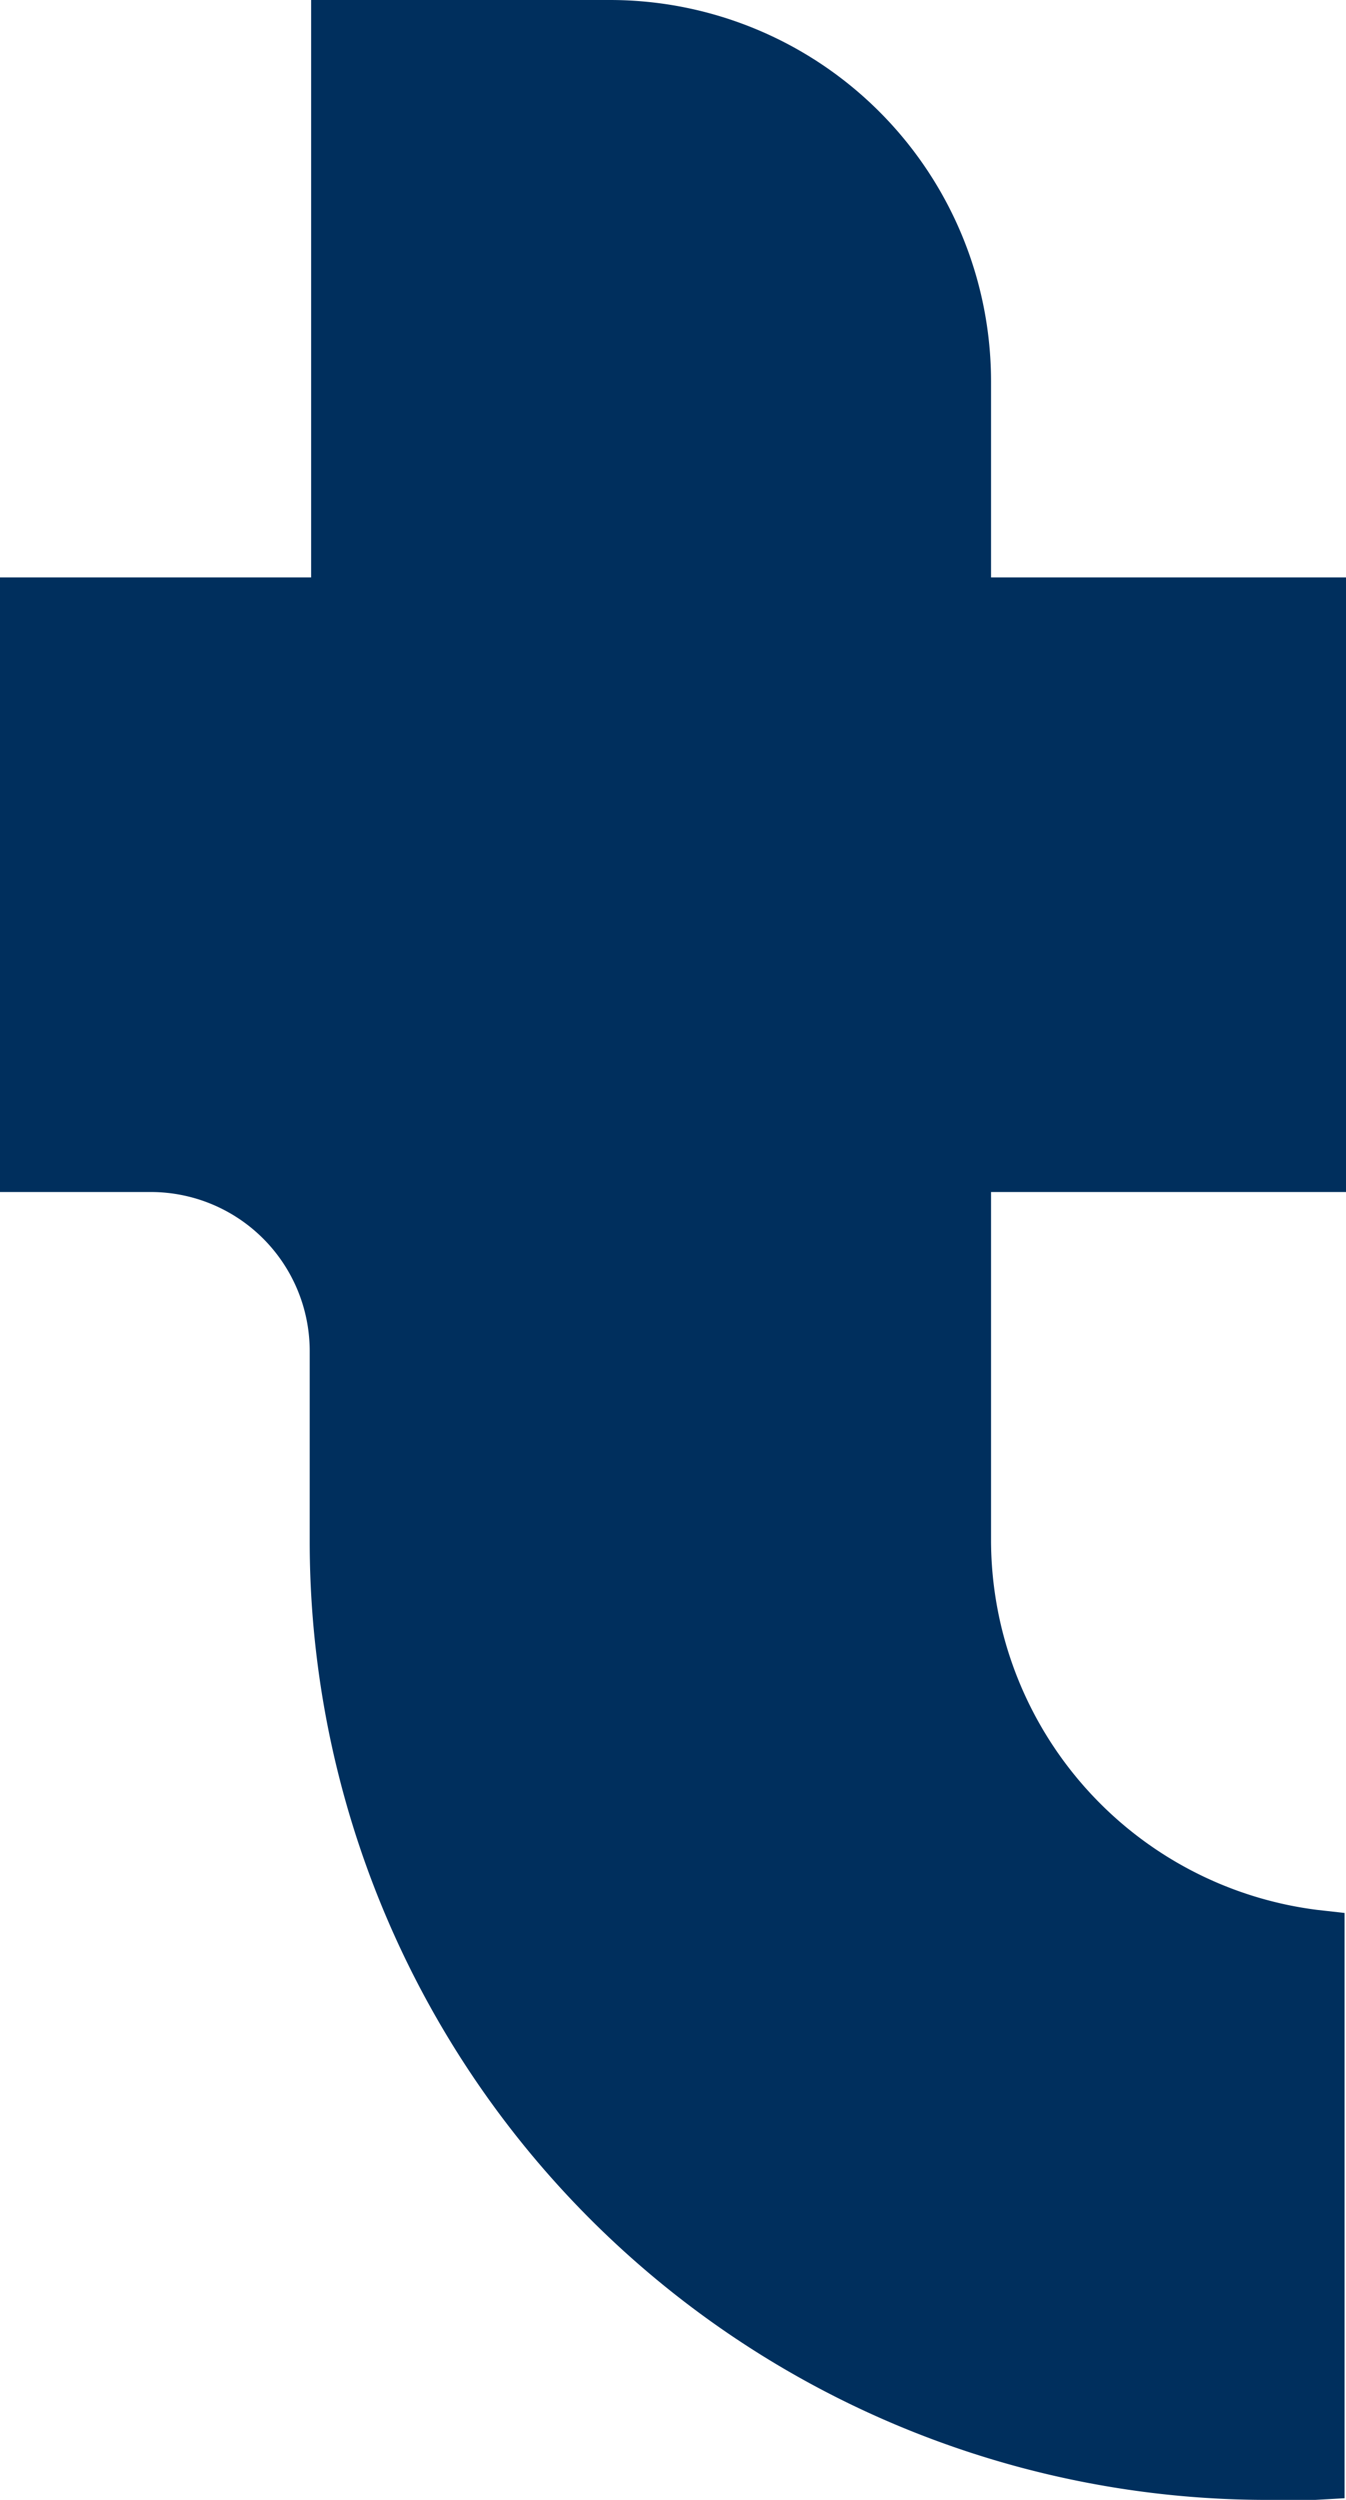 <svg xmlns="http://www.w3.org/2000/svg" viewBox="0 0 56.5 104.86"><defs><style>.cls-1{fill:#002f5d;}</style></defs><g id="Ebene_2" data-name="Ebene 2"><g id="Ebene_1-2" data-name="Ebene 1"><path class="cls-1" d="M41.6,16a16,16,0,0,0-16-16H13.06V24.22H0V50H6.36A6.67,6.67,0,0,1,13,56.65l0,7.94a40.21,40.21,0,0,0,40.26,40.27c.65,0,1.3,0,1.94,0l1.24-.07V80.24l-1.16-.13A15.65,15.65,0,0,1,41.6,64.59V50H56.5V24.22H41.6Z"/></g></g></svg>